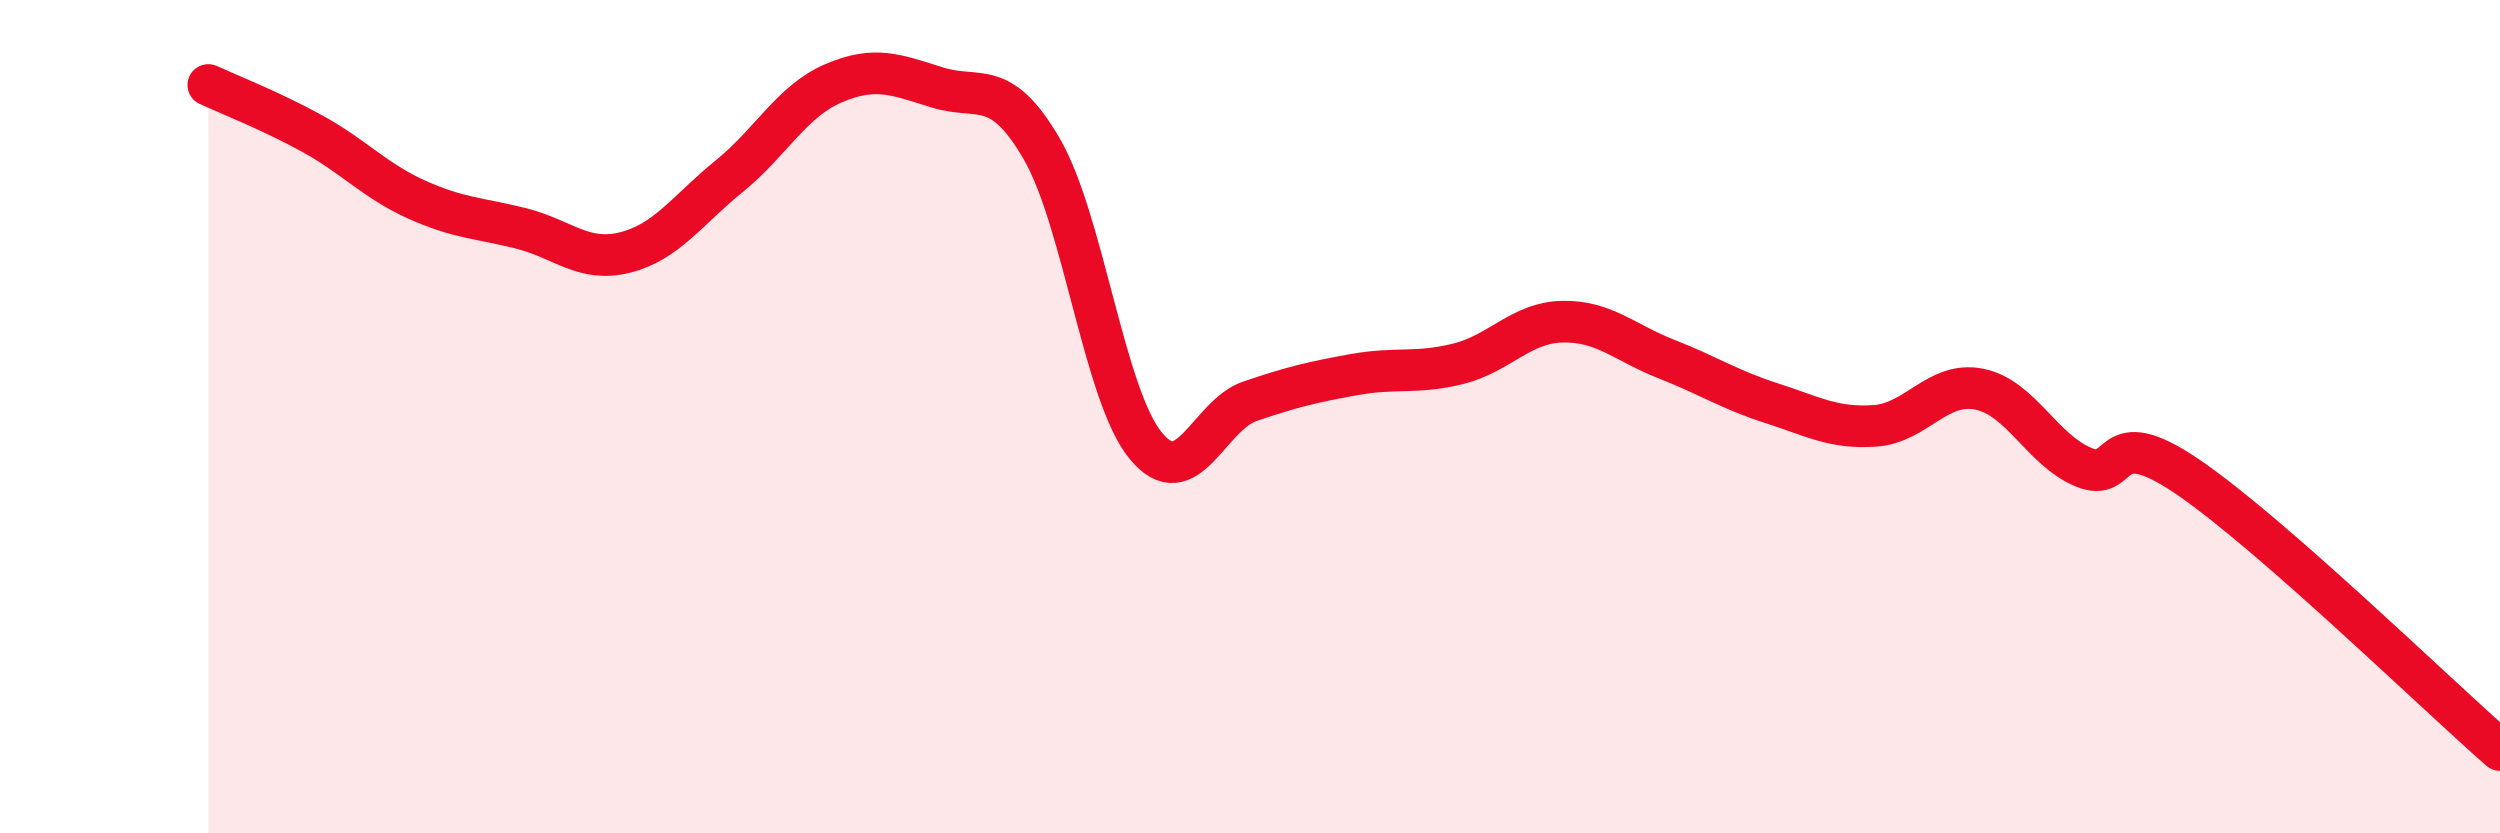 
    <svg width="60" height="20" viewBox="0 0 60 20" xmlns="http://www.w3.org/2000/svg">
      <path
        d="M 5,2.04 C 5.5,2.27 6.5,2.66 7.5,3.21 C 8.5,3.76 9,4.34 10,4.79 C 11,5.24 11.5,5.23 12.5,5.48 C 13.5,5.73 14,6.31 15,6.06 C 16,5.81 16.5,5.04 17.5,4.23 C 18.5,3.42 19,2.43 20,2 C 21,1.57 21.5,1.79 22.5,2.1 C 23.5,2.41 24,1.85 25,3.57 C 26,5.29 26.5,9.49 27.5,10.7 C 28.5,11.91 29,9.97 30,9.63 C 31,9.29 31.5,9.17 32.5,8.99 C 33.5,8.81 34,8.98 35,8.73 C 36,8.48 36.5,7.74 37.5,7.72 C 38.5,7.7 39,8.23 40,8.62 C 41,9.01 41.5,9.35 42.5,9.67 C 43.5,9.99 44,10.29 45,10.22 C 46,10.15 46.5,9.14 47.5,9.34 C 48.5,9.54 49,10.79 50,11.21 C 51,11.63 50.5,10.08 52.5,11.44 C 54.5,12.8 58.5,16.69 60,18L60 20L5 20Z"
        fill="#EB0A25"
        opacity="0.1"
        stroke-linecap="round"
        stroke-linejoin="round"
      />
      <path
        d="M 5,2.04 C 5.5,2.27 6.5,2.66 7.5,3.21 C 8.5,3.76 9,4.34 10,4.79 C 11,5.24 11.5,5.23 12.5,5.48 C 13.5,5.73 14,6.31 15,6.06 C 16,5.81 16.5,5.04 17.5,4.23 C 18.5,3.42 19,2.43 20,2 C 21,1.57 21.5,1.79 22.5,2.1 C 23.5,2.41 24,1.85 25,3.57 C 26,5.29 26.5,9.49 27.5,10.7 C 28.5,11.91 29,9.97 30,9.63 C 31,9.29 31.5,9.17 32.5,8.99 C 33.5,8.81 34,8.98 35,8.73 C 36,8.48 36.5,7.74 37.5,7.72 C 38.5,7.7 39,8.23 40,8.62 C 41,9.01 41.5,9.35 42.5,9.67 C 43.5,9.99 44,10.29 45,10.22 C 46,10.15 46.5,9.14 47.5,9.34 C 48.5,9.54 49,10.79 50,11.21 C 51,11.63 50.5,10.08 52.5,11.44 C 54.5,12.8 58.5,16.69 60,18"
        stroke="#EB0A25"
        stroke-width="1"
        fill="none"
        stroke-linecap="round"
        stroke-linejoin="round"
      />
    </svg>
  